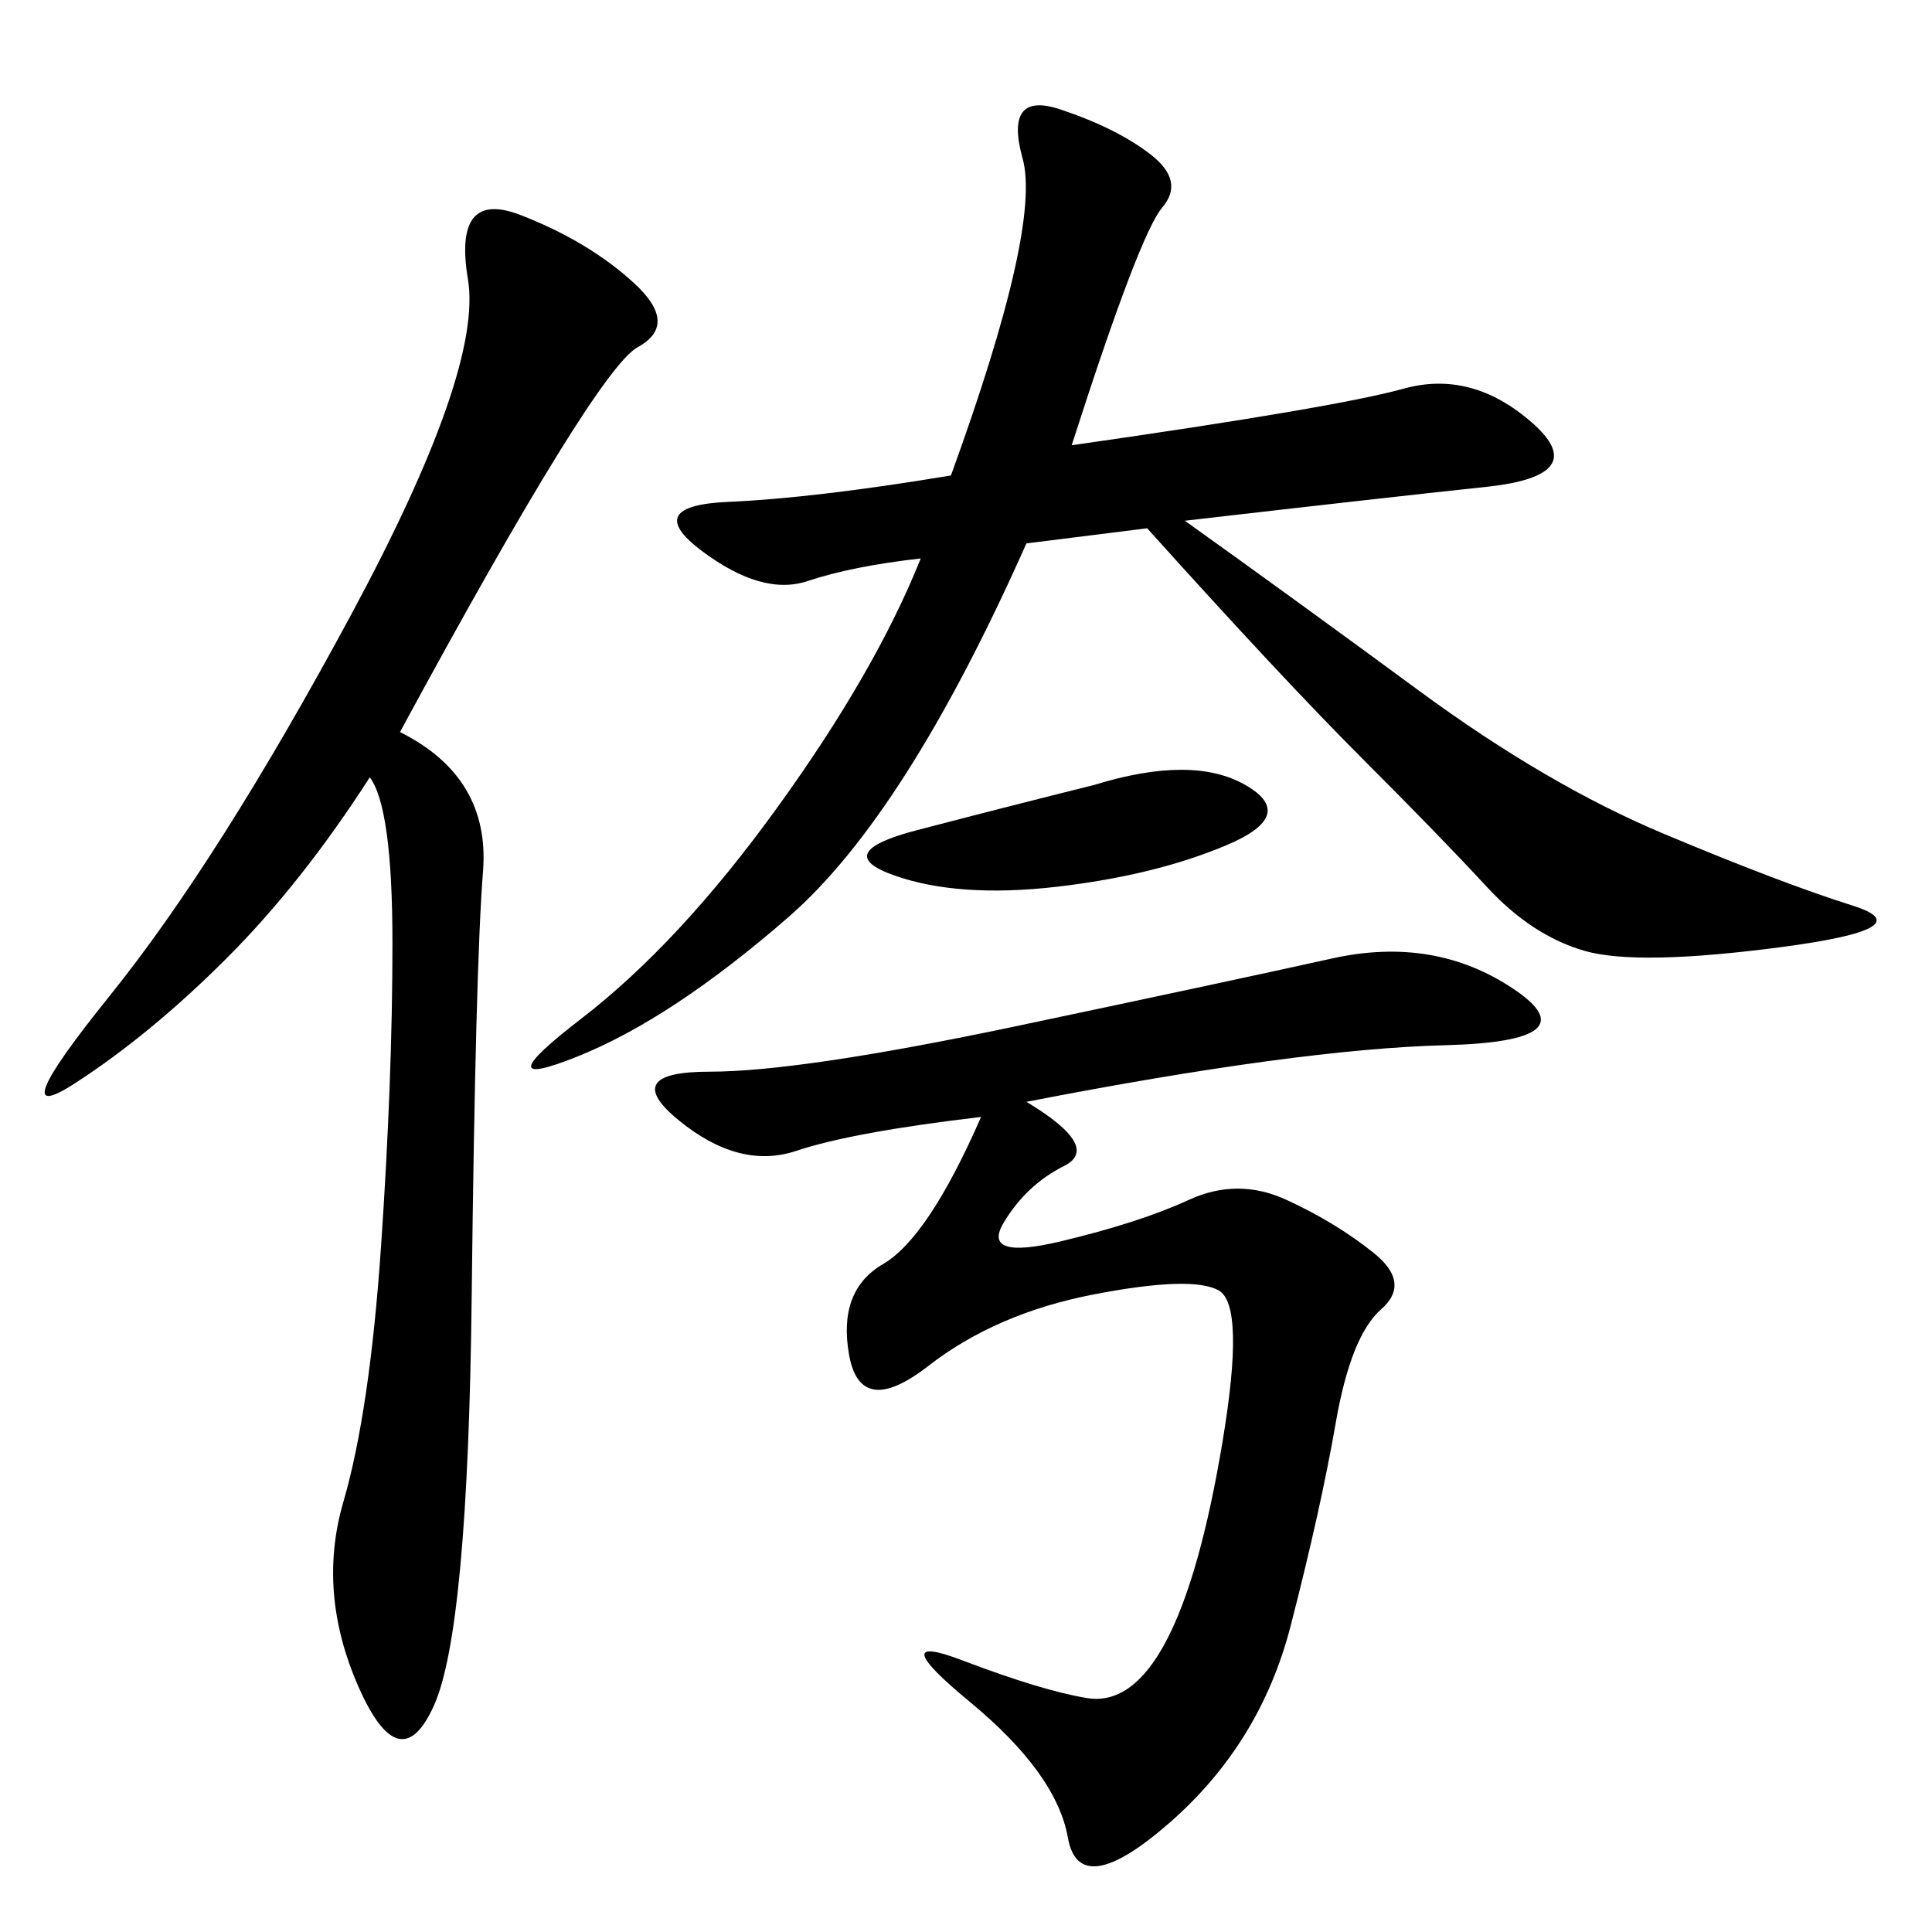 <svg xmlns="http://www.w3.org/2000/svg" xmlns:xlink="http://www.w3.org/1999/xlink" width="300" height="300"><path d="M166.41 69.14Q207.42 63.28 217.97 60.35Q228.52 57.42 237.89 65.63Q247.27 73.83 230.86 75.59Q214.45 77.34 183.98 80.86L183.98 80.86Q200.39 92.58 220.31 107.23Q240.23 121.88 258.40 129.49Q276.56 137.11 287.70 140.63Q298.83 144.14 276.56 147.07Q254.30 150 246.09 147.66Q237.89 145.31 230.86 137.70Q223.83 130.08 211.52 117.77Q199.22 105.47 178.13 82.03L178.13 82.03L159.38 84.38Q140.63 126.56 122.46 142.38Q104.30 158.20 89.65 164.06Q75 169.92 90.23 158.20Q105.47 146.48 120.70 125.39Q135.94 104.30 142.97 86.72L142.97 86.72Q132.42 87.89 125.39 90.23Q118.36 92.58 108.98 85.55Q99.61 78.52 113.09 77.93Q126.56 77.34 147.66 73.83L147.66 73.83Q161.72 35.16 158.79 24.61Q155.86 14.06 164.65 16.99Q173.44 19.92 178.71 24.02Q183.98 28.13 180.47 32.23Q176.95 36.33 166.41 69.14L166.41 69.14ZM159.38 171.09Q171.09 178.13 165.23 181.05Q159.38 183.98 155.86 189.84Q152.34 195.70 164.65 192.77Q176.95 189.84 184.57 186.33Q192.19 182.81 199.80 186.33Q207.42 189.84 213.28 194.53Q219.14 199.22 214.45 203.32Q209.77 207.42 207.42 220.90Q205.08 234.38 200.39 252.54Q195.70 270.70 181.64 283.01Q167.58 295.31 165.82 285.35Q164.06 275.39 150.59 264.26Q137.11 253.13 149.41 257.81Q161.72 262.50 168.75 263.67Q175.78 264.84 181.05 254.88Q186.33 244.92 189.84 223.83Q193.36 202.73 189.26 200.39Q185.16 198.05 169.92 200.98Q154.69 203.91 144.14 212.11Q133.59 220.31 131.84 210.35Q130.08 200.39 137.11 196.29Q144.14 192.19 152.34 173.44L152.34 173.44Q132.42 175.78 123.63 178.71Q114.84 181.64 105.47 174.02Q96.09 166.41 110.16 166.41L110.16 166.41Q124.22 166.41 157.62 159.38Q191.02 152.34 206.84 148.83Q222.66 145.31 234.96 153.52Q247.27 161.72 224.41 162.30Q201.56 162.89 159.38 171.09L159.38 171.09ZM62.11 113.67Q76.17 120.70 75 135.35Q73.83 150 73.24 201.56Q72.66 253.13 67.38 264.84Q62.11 276.56 55.66 261.91Q49.22 247.27 53.32 233.20Q57.42 219.14 59.18 193.36Q60.94 167.58 60.94 146.48L60.94 146.48Q60.94 125.39 57.42 120.70L57.42 120.70Q46.88 137.11 35.16 148.83Q23.44 160.55 11.72 168.16Q0 175.78 16.99 154.69Q33.98 133.59 54.49 95.51Q75 57.42 72.66 43.36Q70.31 29.30 80.86 33.40Q91.41 37.50 98.44 43.95Q105.47 50.39 99.02 53.91Q92.58 57.42 62.11 113.67L62.11 113.67ZM169.92 121.88Q185.16 117.19 193.36 121.88Q201.56 126.56 190.43 131.25Q179.30 135.94 164.06 137.70Q148.83 139.45 138.87 135.94Q128.91 132.42 142.38 128.91Q155.86 125.39 169.92 121.88L169.92 121.88Z"/></svg>
